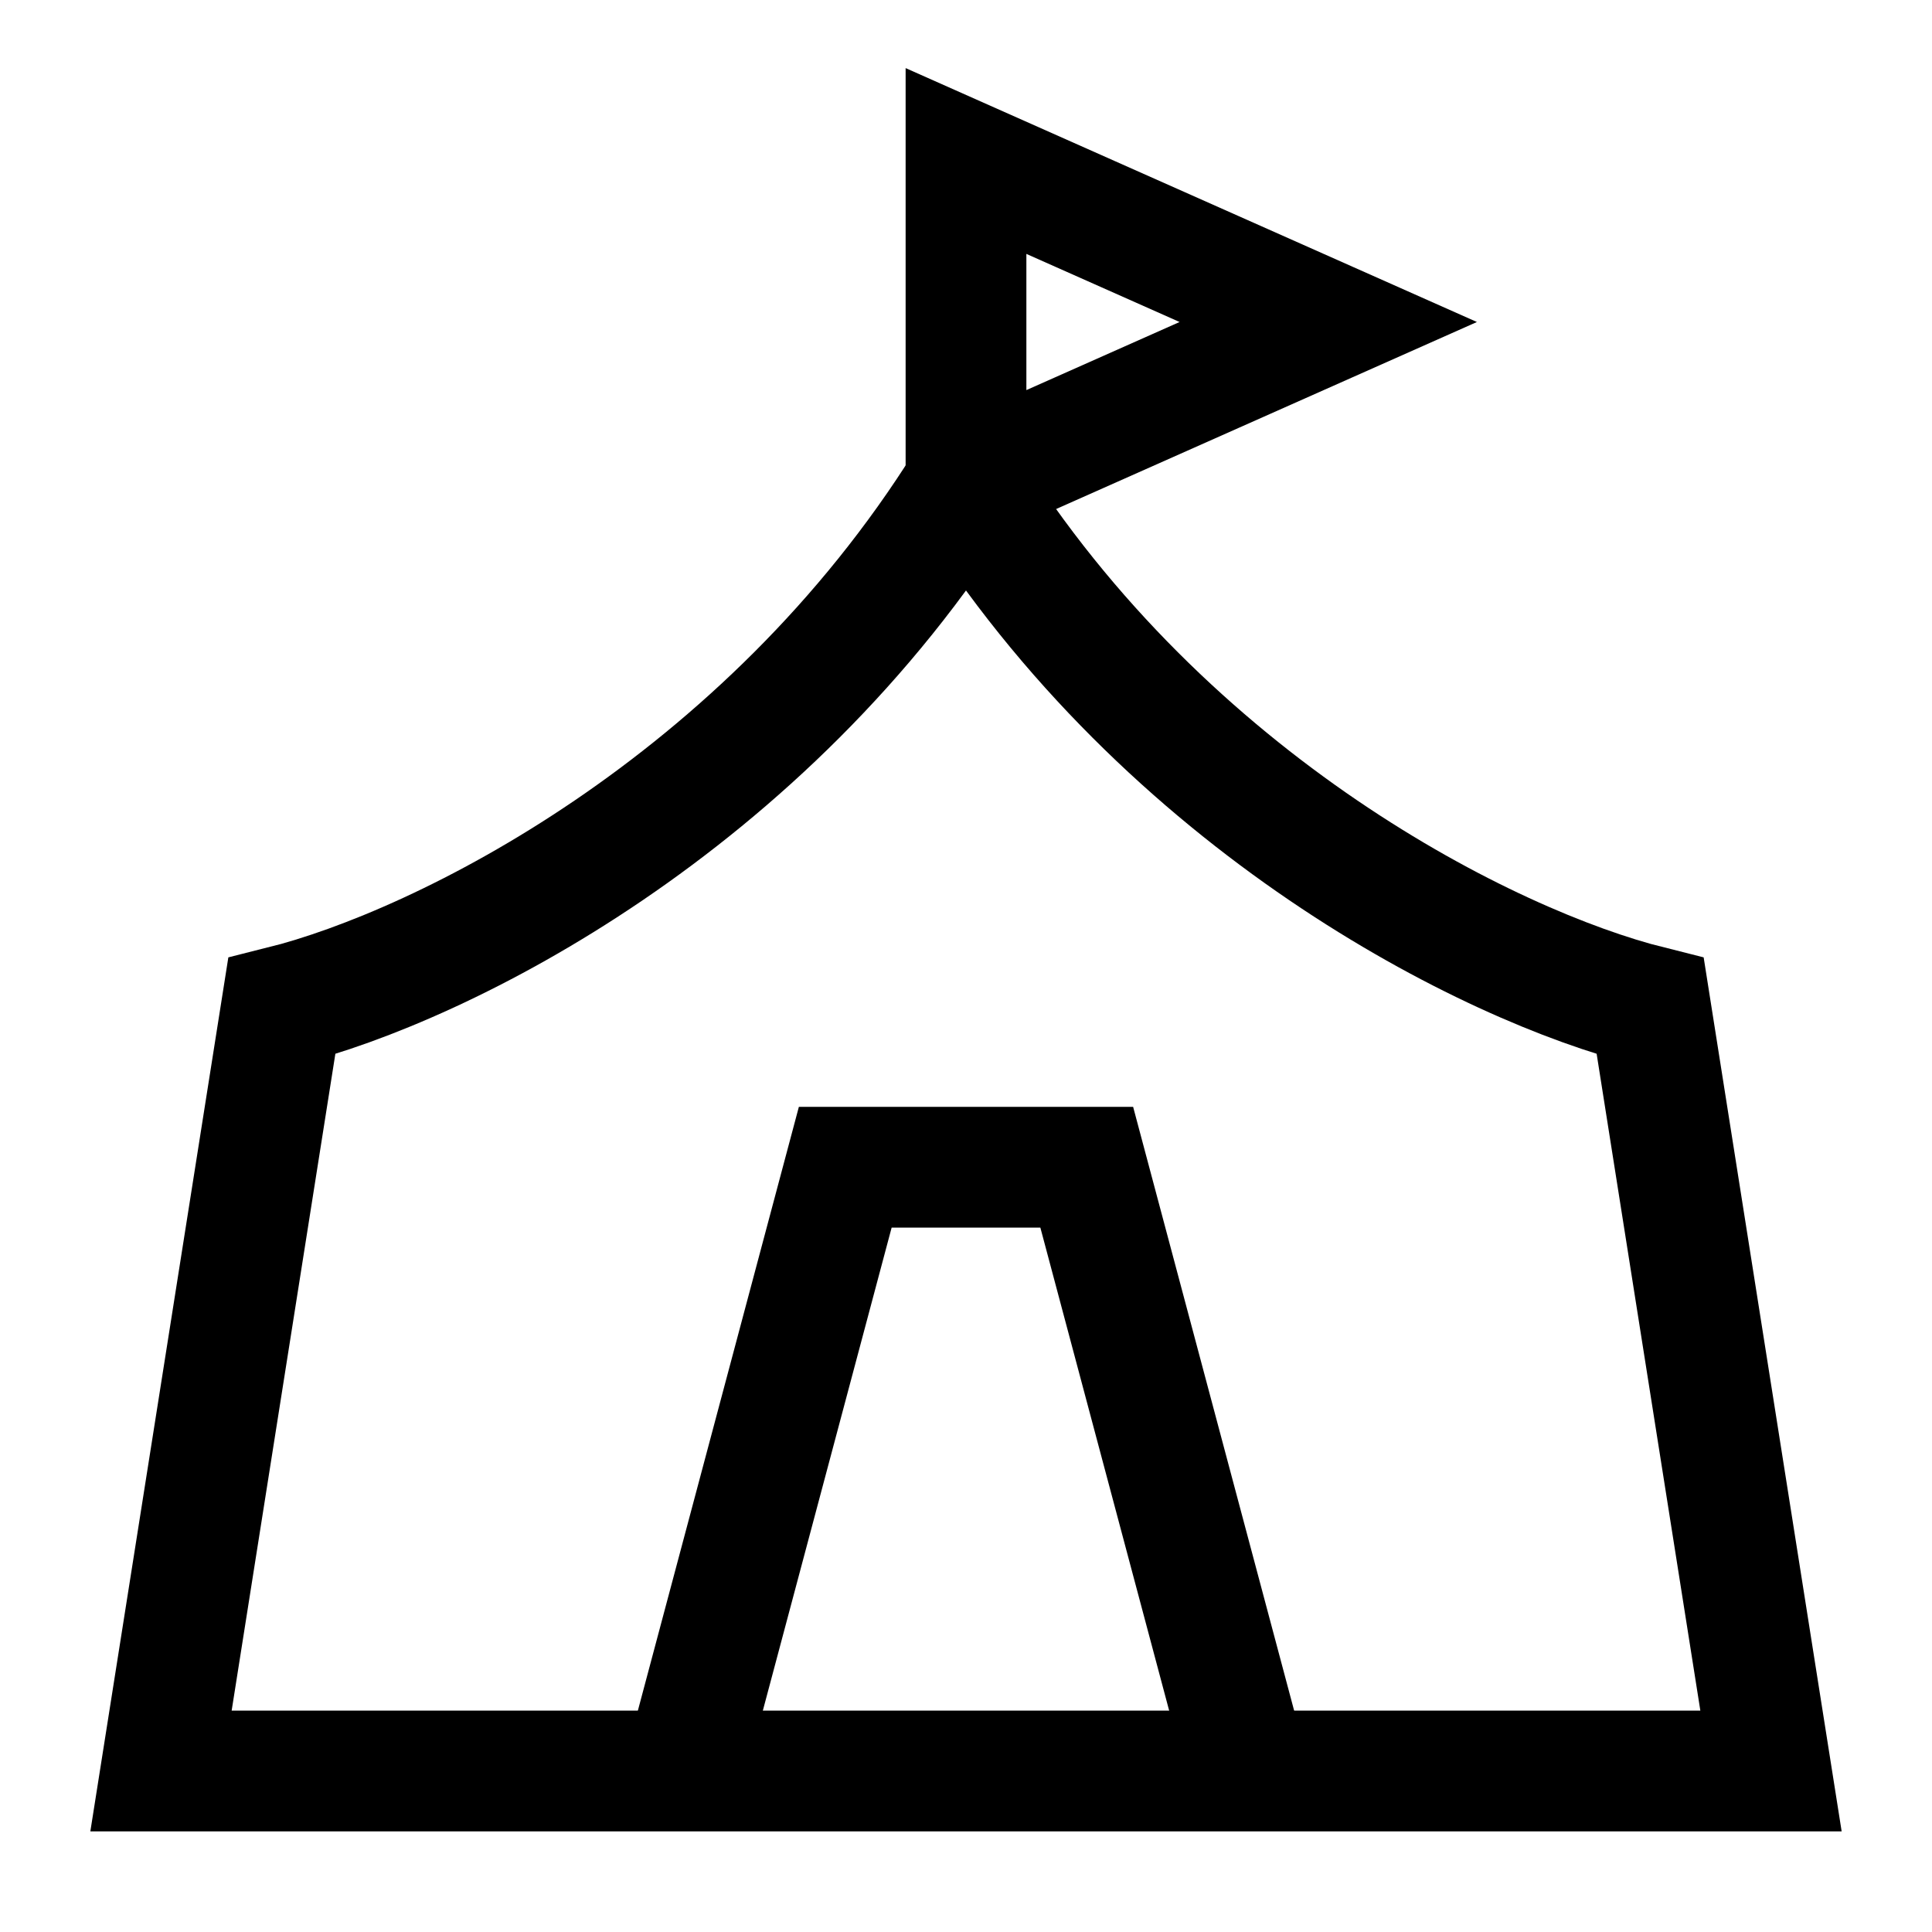 <svg xmlns="http://www.w3.org/2000/svg" fill="none" viewBox="0 0 24 24" id="Circus-Tent--Streamline-Sharp">
  <desc>
    Circus Tent Streamline Icon: https://streamlinehq.com
  </desc>
  <g id="circus-tent--circus-tent-leisure-entertainment-comedy-funny">
    <path id="Vector 3910" stroke="#000000" d="M22 22H2l1.5 -9.5c2 -0.5 6 -2.5 8.5 -6.5 2.5 4 6.5 6 8.5 6.5L22 22Z" stroke-width="1.5"></path>
    <path id="Vector 3911" stroke="#000000" d="M12 2v4l4.5 -2L12 2Z" stroke-width="1.5"></path>
    <path id="Vector 3914" stroke="#000000" d="m15.5 22 -2 -7.5h-3l-2 7.5" stroke-width="1.5"></path>
  </g>
</svg>